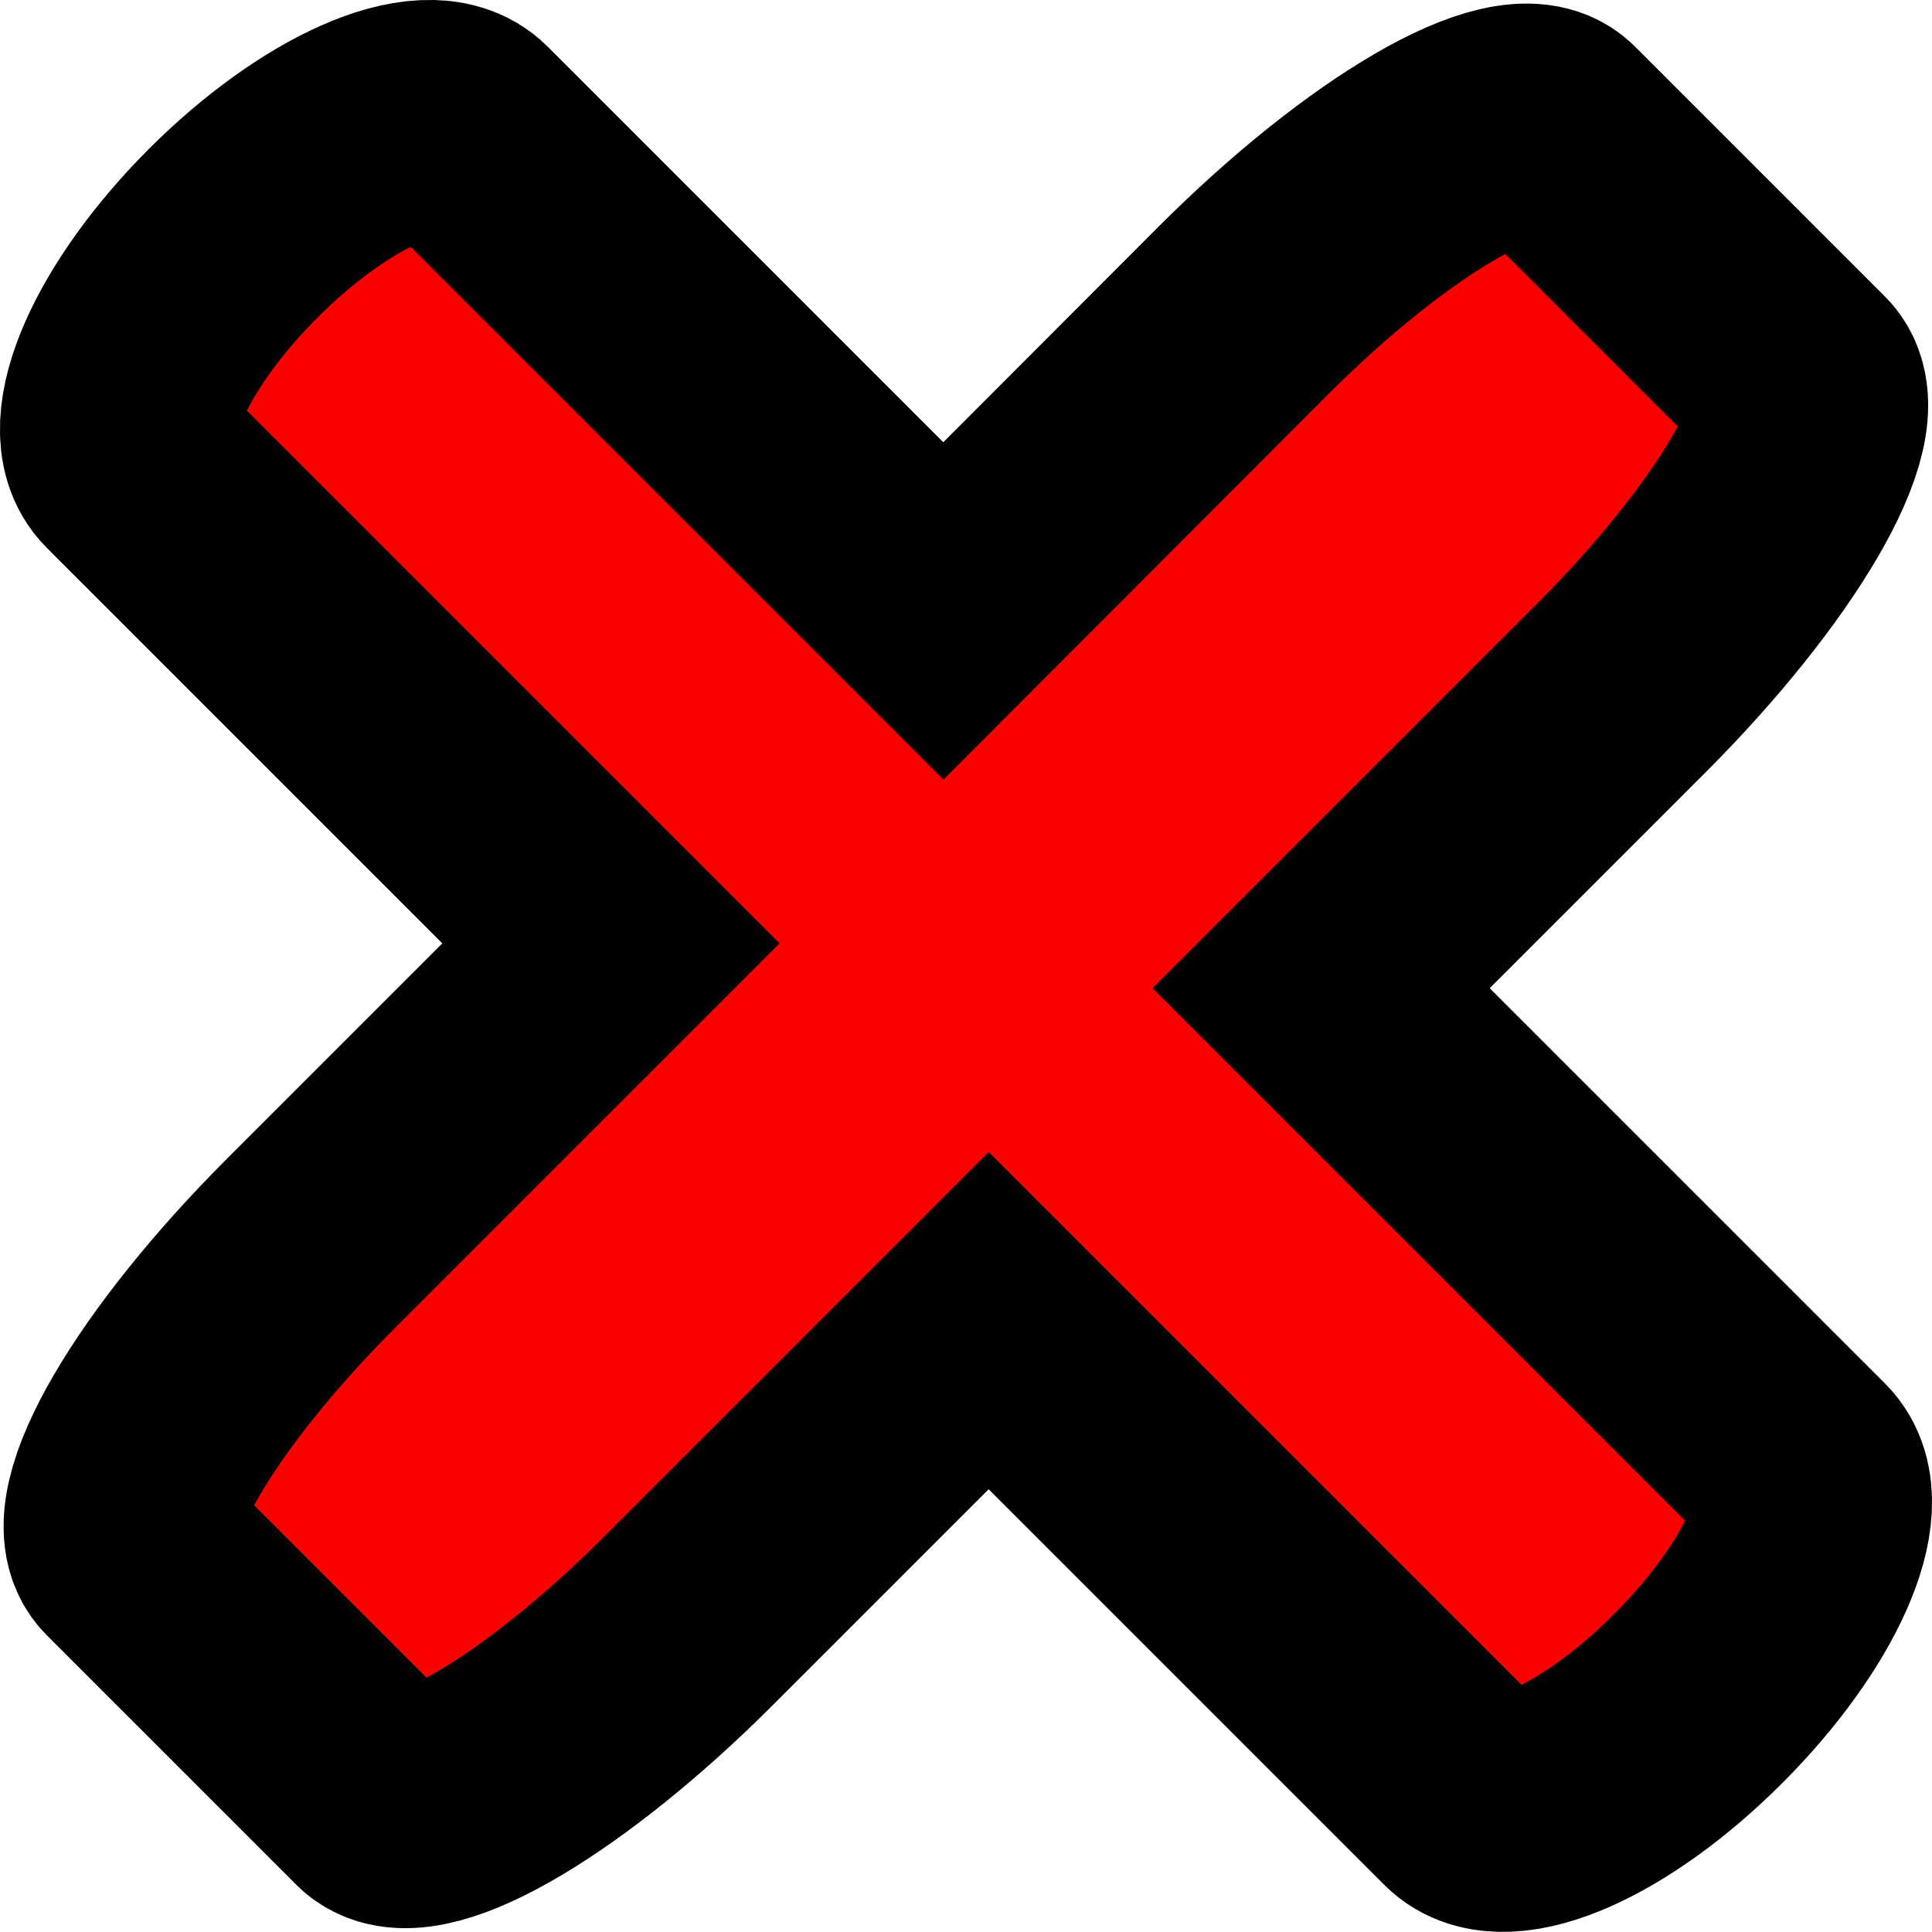 <?xml version="1.0"?>
<svg xmlns:rdf="http://www.w3.org/1999/02/22-rdf-syntax-ns#" xmlns="http://www.w3.org/2000/svg" xmlns:cc="http://web.resource.org/cc/" xmlns:dc="http://purl.org/dc/elements/1.1/" xmlns:svg="http://www.w3.org/2000/svg" id="svg3880" viewBox="0 0 40.509 40.509" version="1.0">
  <g id="layer1" transform="translate(-165.46 -492.11)">
    <path id="path2471" d="m173.5 529.91c0.82 0.62 3.63-1.05 6.39-3.81l6.3-6.3 10.06 10.06c0.74 0.75 2.89-0.2 4.82-2.14 1.93-1.93 2.89-4.08 2.15-4.83l-10.06-10.06 6.29-6.29c2.83-2.83 4.51-5.71 3.76-6.45l-5.23-5.23c-0.74-0.74-3.62 0.93-6.45 3.76l-6.29 6.3-10.06-10.06c-0.74-0.74-2.9 0.21-4.83 2.14s-2.88 4.09-2.14 4.83l10.06 10.06-6.29 6.29c-2.83 2.83-4.51 5.7-3.77 6.45l5.23 5.23c0.02 0.02 0.04 0.04 0.06 0.05z" fill-rule="evenodd" stroke="#000" stroke-linecap="round" stroke-width="5" fill="#fc0000"/>
  </g>
</svg>
